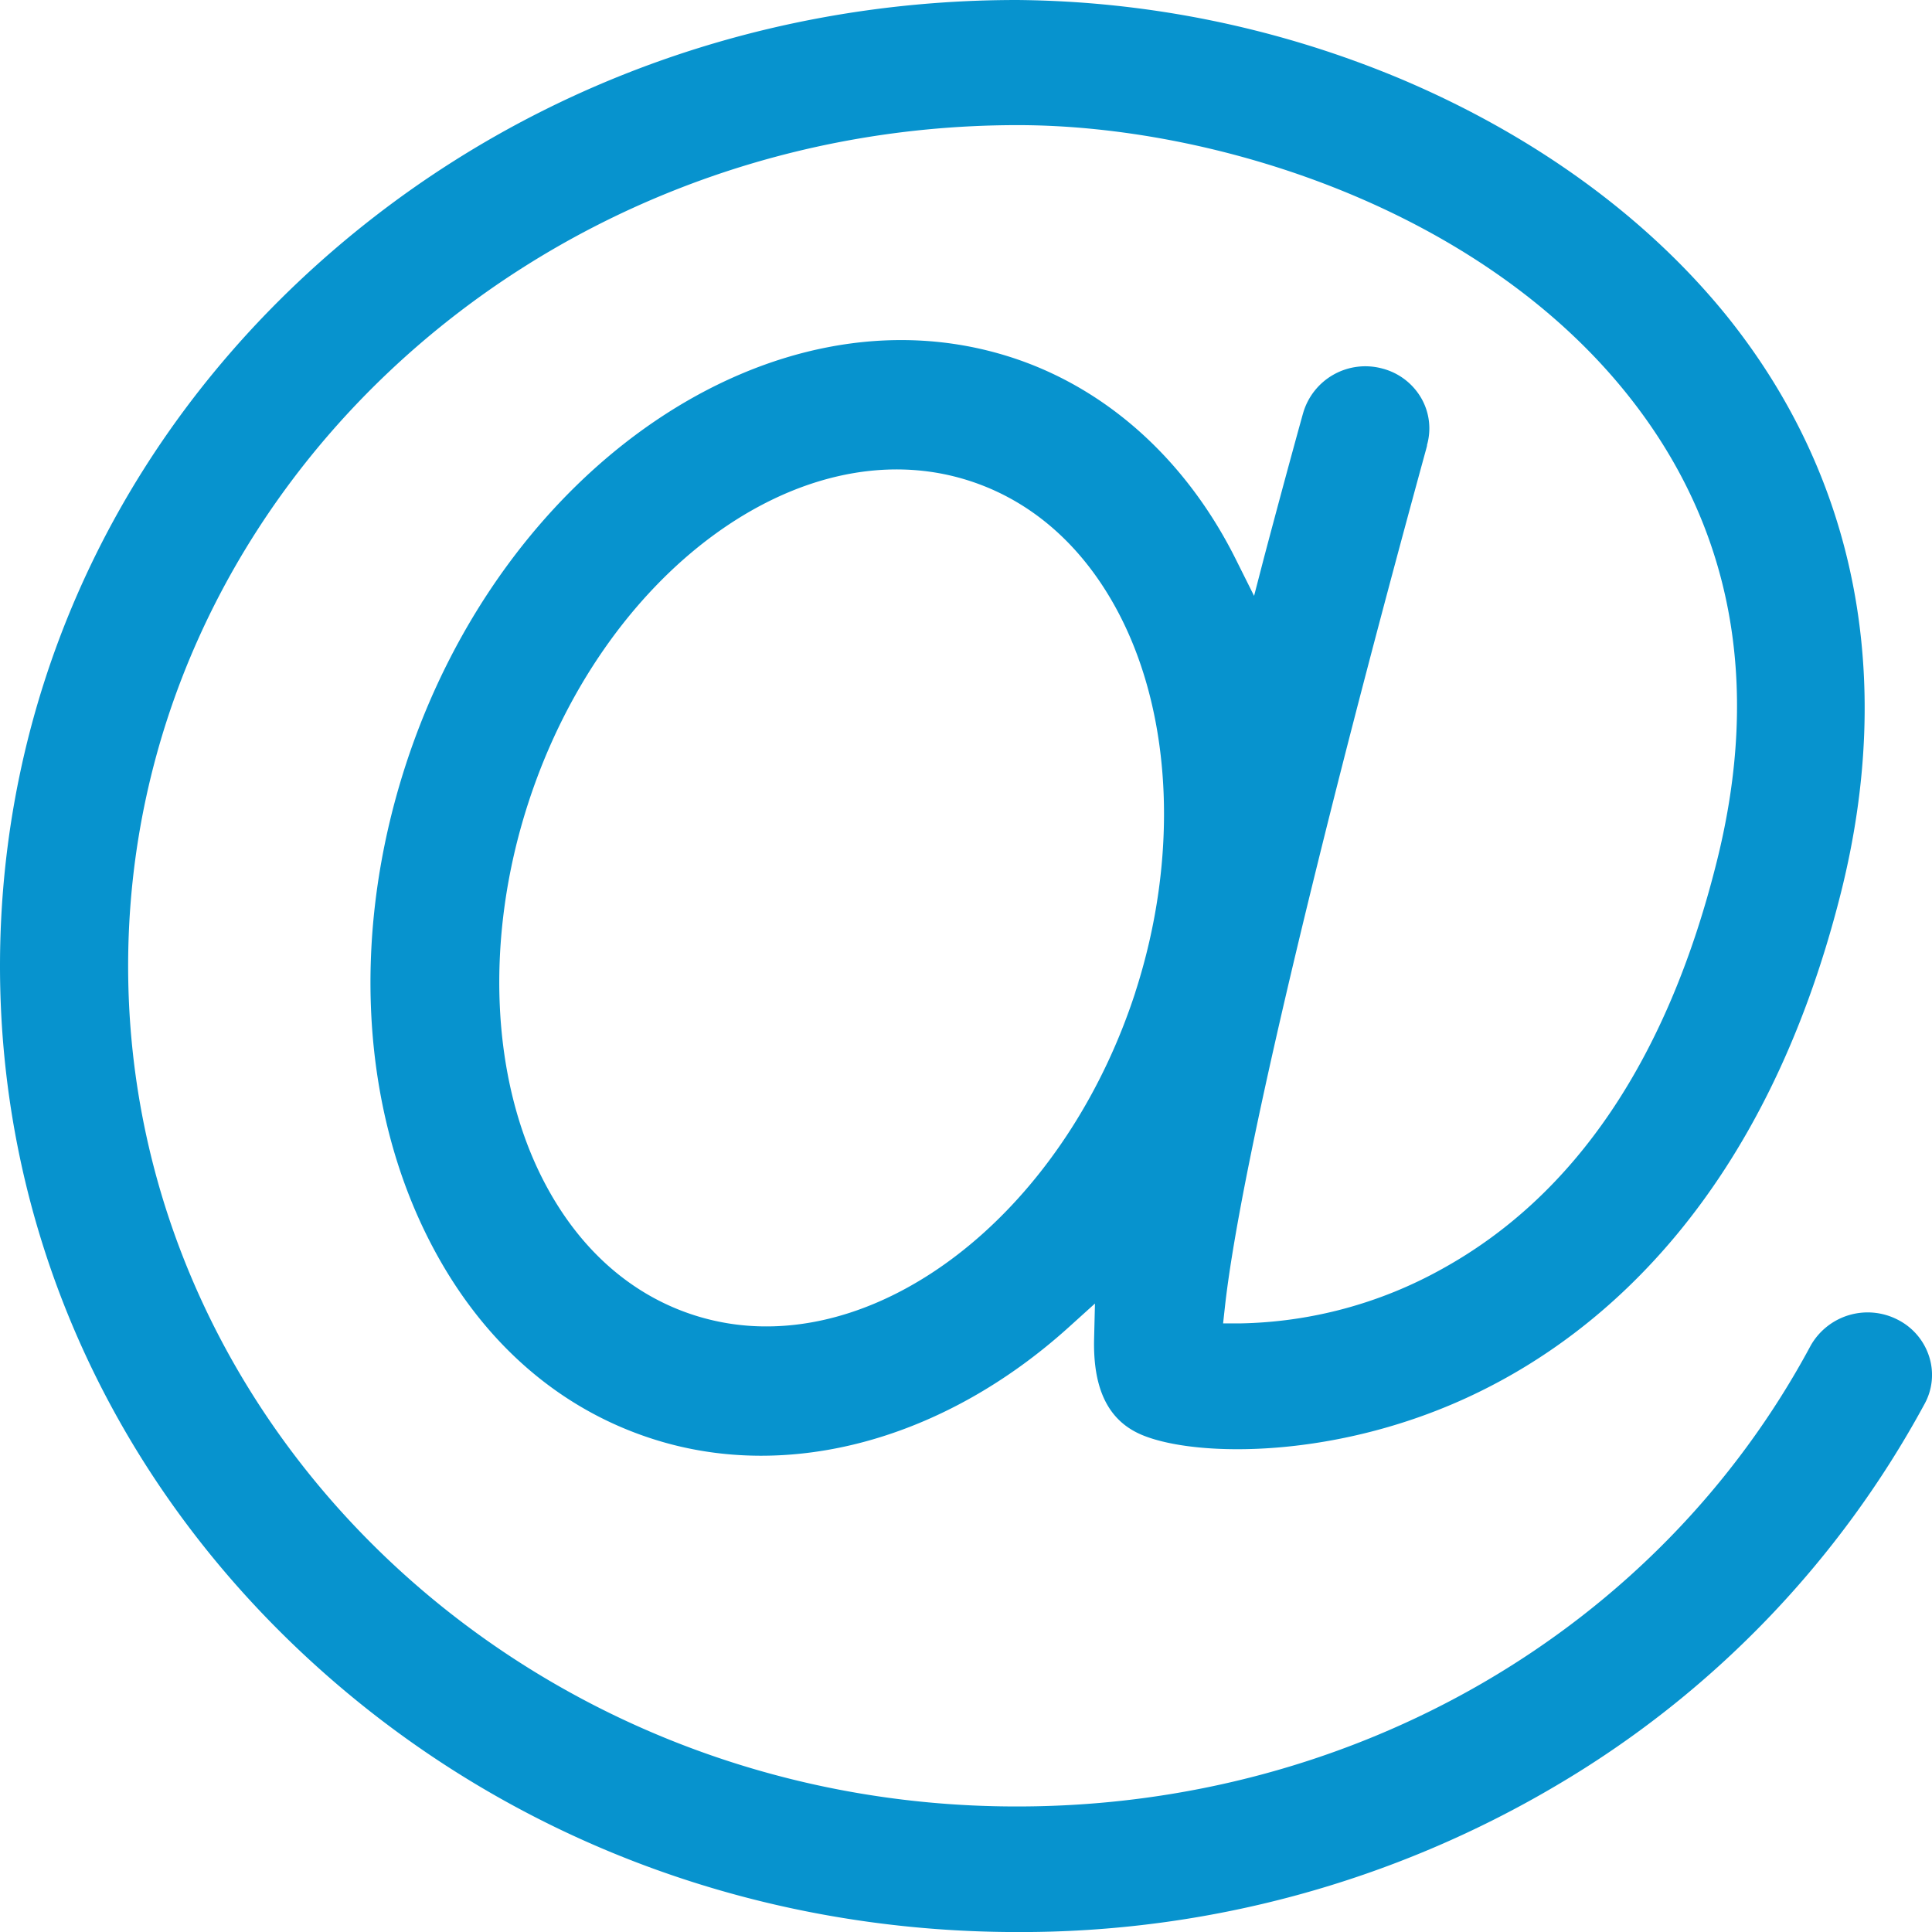 <svg xmlns="http://www.w3.org/2000/svg" viewBox="0 0 385.99 386"><defs><style>.cls-1{fill:#0793ce;}</style></defs><title>email-list-icon</title><g id="Layer_2" data-name="Layer 2"><g id="Layer_1-2" data-name="Layer 1"><path class="cls-1" d="M279.83,15.76A202.7,202.7,0,0,0,203.16,0C149,0,98,20,59.54,56.38S0,141.4,0,193,21.2,293.17,59.7,329.62,149.12,386,203.32,386a210.18,210.18,0,0,0,107.59-29.26,197.61,197.61,0,0,0,73.61-76.28,12,12,0,0,0,.93-9.34,12.51,12.51,0,0,0-6.31-7.46h0a13.09,13.09,0,0,0-17.43,5.25c-30.46,56.77-91.19,92-158.48,92C105.29,361,25.6,285.61,25.6,193S105.33,25,203.32,25c39.21,0,92.07,16.63,121.78,53.77C346,104.88,352,136.33,342.95,172.29c-9.81,39.25-28.28,66.59-54.9,81.26a86,86,0,0,1-40.31,10.85l-3.38,0,.37-3.36c1.24-11.27,5.48-35.86,18.63-89,6-24.27,13.11-51.39,21.1-80.61.36-1.3.58-2.11.64-2.36l0-.16A12.11,12.11,0,0,0,284,79.63a12.65,12.65,0,0,0-7.83-6,12.94,12.94,0,0,0-15.79,8.79l-.05.17c-.16.55-3.3,11.85-7.78,28.75l-2,7.71L247,111.94c-10.06-20.27-26.29-34.76-45.72-40.79C154.3,56.54,100.36,93.24,81,153c-10.84,33.52-9,68.31,5.09,95.45,10.22,19.7,25.76,33.27,44.94,39.23,26.81,8.35,57.67-.09,82.54-22.56l5.19-4.69-.17,7c-.25,10.14,2.86,16.43,9.53,19.24,10.8,4.55,39.67,5,67.36-8.57,24.59-12,57.09-39.09,72.33-99.8,10.81-43.15,3-82.86-22.55-114.84C329.29,43.59,306.68,27.1,279.83,15.76Zm-53,182.48C213.91,238,182.85,265,153.13,265a46.92,46.92,0,0,1-14-2.1c-12.89-4-23.42-13.29-30.46-26.86C98,215.5,96.85,187.28,105.5,160.56c14.89-46.05,54.21-75.06,87.67-64.66,12.89,4,23.42,13.29,30.46,26.86C234.28,143.3,235.47,171.52,226.82,198.24Z"/></g></g></svg>